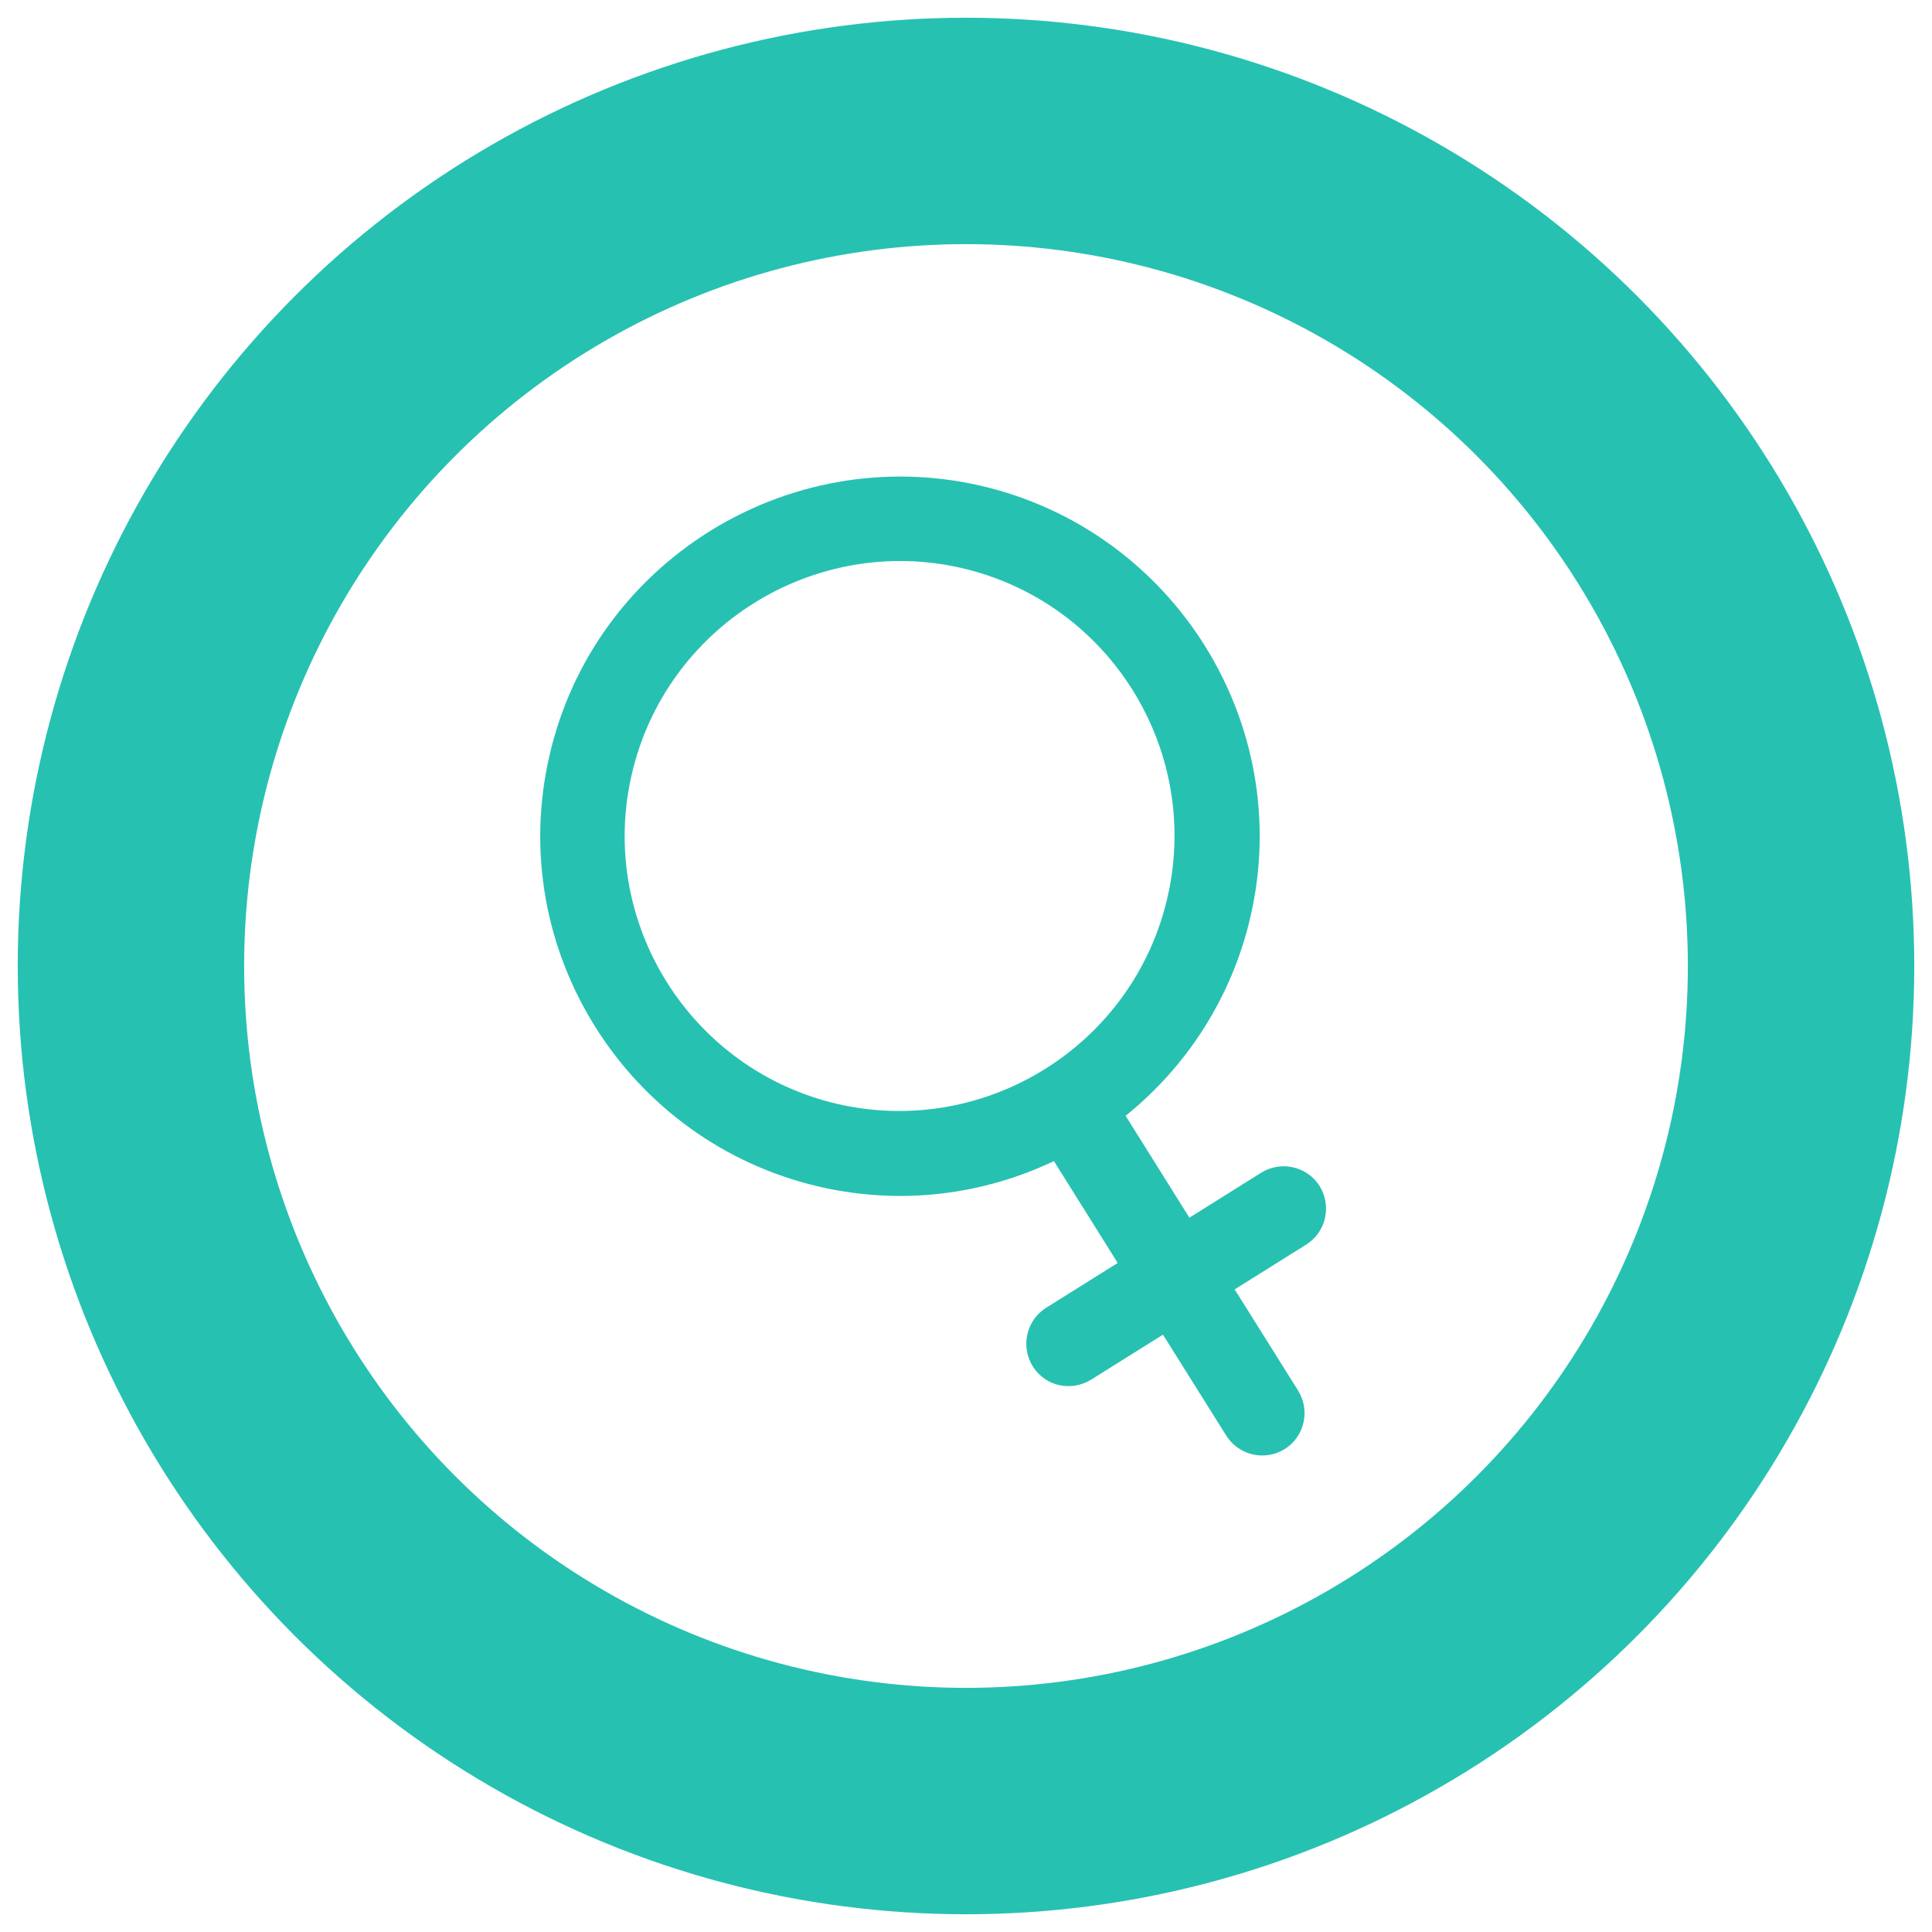 <?xml version="1.0" encoding="utf-8"?>
<!-- Generator: Adobe Illustrator 22.1.0, SVG Export Plug-In . SVG Version: 6.00 Build 0)  -->
<svg version="1.1" id="Layer_1" xmlns="http://www.w3.org/2000/svg" xmlns:xlink="http://www.w3.org/1999/xlink" x="0px" y="0px"
	 viewBox="0 0 512 512" style="enable-background:new 0 0 512 512;" xml:space="preserve">
<style type="text/css">
	.st0{fill:none;stroke:#27C1B2;stroke-width:60;stroke-miterlimit:10;}
	.st1{fill:#27C1B2;}
</style>
<circle class="st0" cx="256" cy="256" r="221.3"/>
<path class="st1" d="M331.4,242.9c11.8-51.2-20.4-102.4-71.6-114.2c-51.2-11.7-102.5,20.4-114.2,71.6
	c-11.8,51.2,20.4,102.4,71.6,114.2c21.7,5,43.4,2.1,62.1-6.8l16.9,27l-19,11.9c-5.2,3.3-6.8,10.2-3.5,15.5s10.2,6.8,15.5,3.5
	l19-11.9l16.8,26.8c3.3,5.2,10.2,6.8,15.5,3.5c5.2-3.3,6.8-10.2,3.5-15.5l-16.8-26.8l19-11.9c5.2-3.3,6.8-10.2,3.5-15.5
	c-3.3-5.2-10.2-6.8-15.5-3.5l-19,11.9l-16.9-27C314.3,282.8,326.4,264.6,331.4,242.9z M167.4,205.3c9-39.2,48.2-63.7,87.3-54.8
	c39.2,9,63.7,48.1,54.7,87.3c-9,39.2-48.2,63.7-87.3,54.8C183,283.6,158.4,244.5,167.4,205.3z"/>
</svg>
